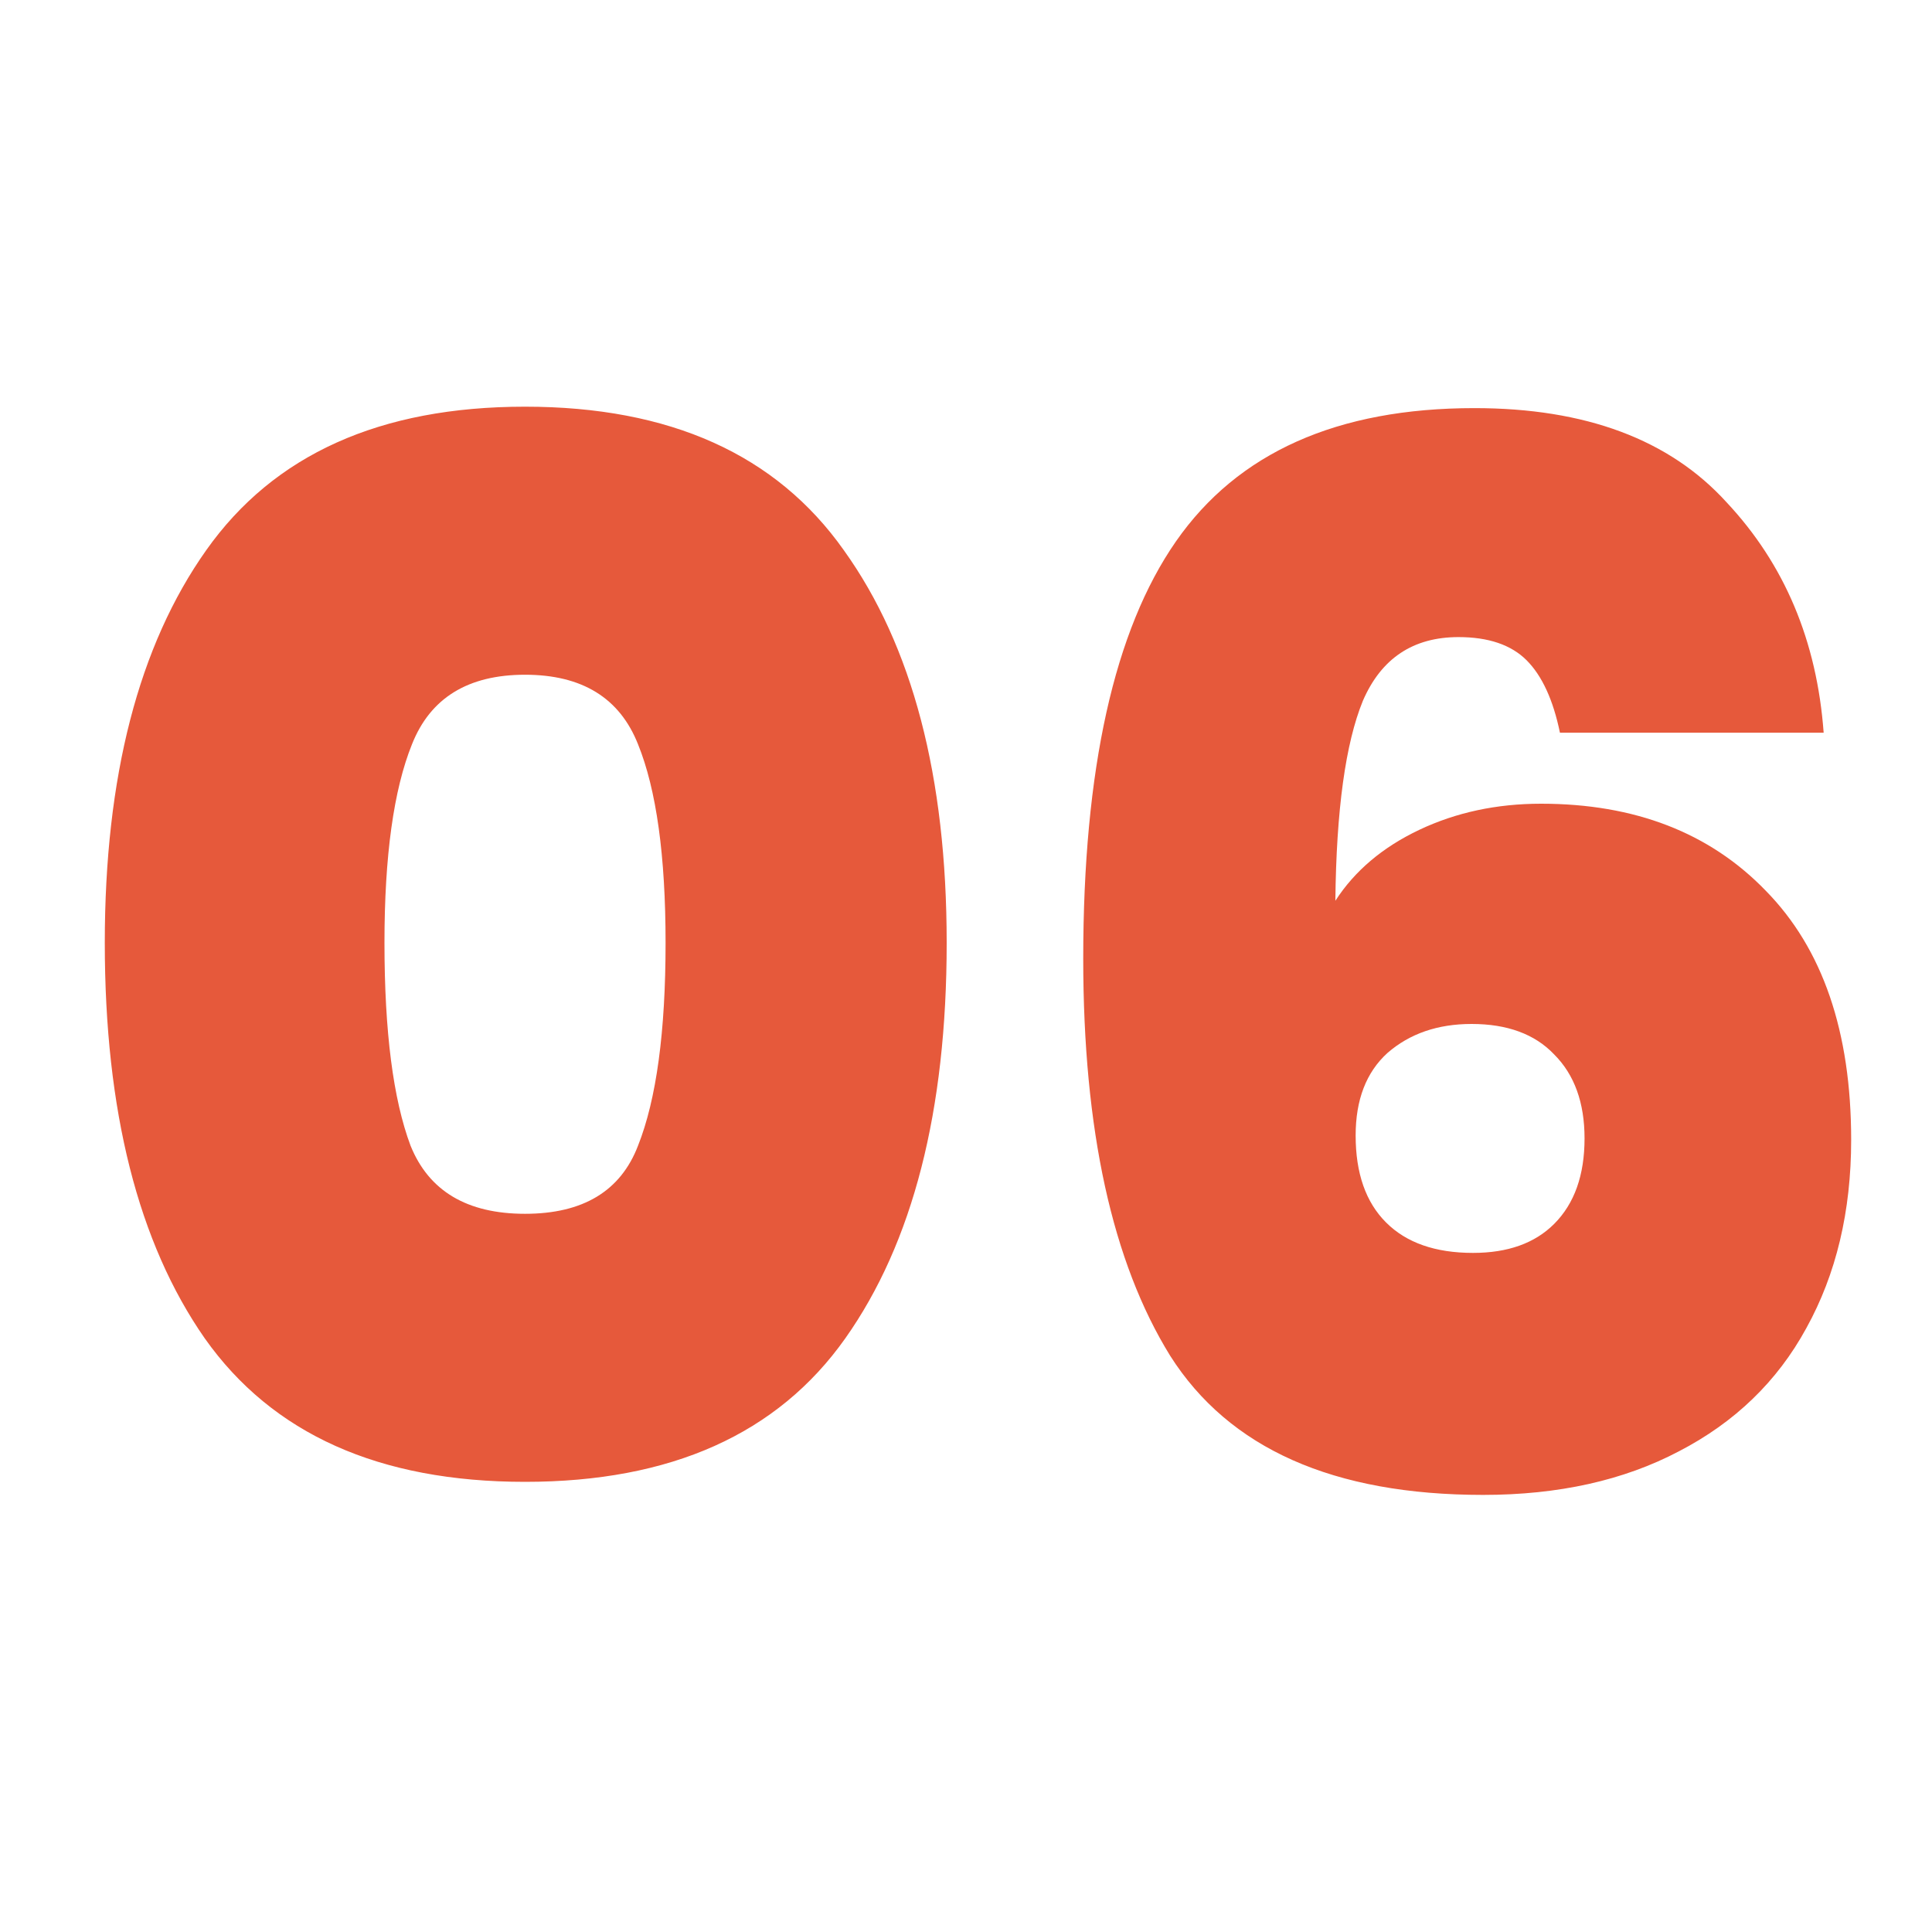 <svg xmlns="http://www.w3.org/2000/svg" width="50" height="50" viewBox="0 0 50 50" fill="none"><g clip-path="url(#clip0_1261_11493)"><path d="M2.712 24.4C2.712 20.1 3.587 16.712 5.338 14.238C7.088 11.762 9.838 10.525 13.588 10.525C17.337 10.525 20.087 11.762 21.837 14.238C23.613 16.712 24.5 20.1 24.5 24.4C24.5 28.75 23.625 32.163 21.875 34.638C20.125 37.112 17.363 38.35 13.588 38.35C9.812 38.35 7.05 37.112 5.3 34.638C3.575 32.163 2.712 28.75 2.712 24.4ZM17.225 24.4C17.225 22.15 16.988 20.438 16.512 19.262C16.038 18.062 15.062 17.462 13.588 17.462C12.113 17.462 11.137 18.062 10.662 19.262C10.188 20.438 9.95 22.15 9.95 24.4C9.95 26.7 10.175 28.45 10.625 29.65C11.1 30.825 12.088 31.413 13.588 31.413C15.088 31.413 16.062 30.825 16.512 29.65C16.988 28.45 17.225 26.7 17.225 24.4ZM40.371 18.962C40.196 18.113 39.908 17.488 39.508 17.087C39.108 16.688 38.521 16.488 37.746 16.488C36.571 16.488 35.746 17.038 35.271 18.137C34.821 19.238 34.584 20.962 34.559 23.312C35.059 22.538 35.783 21.925 36.733 21.475C37.684 21.025 38.733 20.8 39.883 20.8C42.309 20.8 44.246 21.55 45.696 23.05C47.171 24.55 47.908 26.7 47.908 29.5C47.908 31.35 47.521 32.975 46.746 34.375C45.996 35.75 44.896 36.812 43.446 37.562C42.021 38.312 40.334 38.688 38.383 38.688C34.508 38.688 31.808 37.487 30.284 35.087C28.784 32.663 28.034 29.238 28.034 24.812C28.034 19.913 28.834 16.312 30.433 14.012C32.033 11.713 34.608 10.562 38.158 10.562C41.033 10.562 43.209 11.375 44.684 13C46.184 14.6 47.021 16.587 47.196 18.962H40.371ZM38.084 26.5C37.209 26.5 36.483 26.75 35.908 27.25C35.358 27.75 35.084 28.462 35.084 29.387C35.084 30.363 35.346 31.113 35.871 31.637C36.396 32.163 37.146 32.425 38.121 32.425C39.021 32.425 39.721 32.175 40.221 31.675C40.746 31.15 41.008 30.413 41.008 29.462C41.008 28.538 40.746 27.812 40.221 27.288C39.721 26.762 39.008 26.5 38.084 26.5Z" fill="#E6593B"></path></g><defs><clipPath id="clip0_1261_11493"><rect width="50" height="50" fill="white"></rect></clipPath></defs></svg>